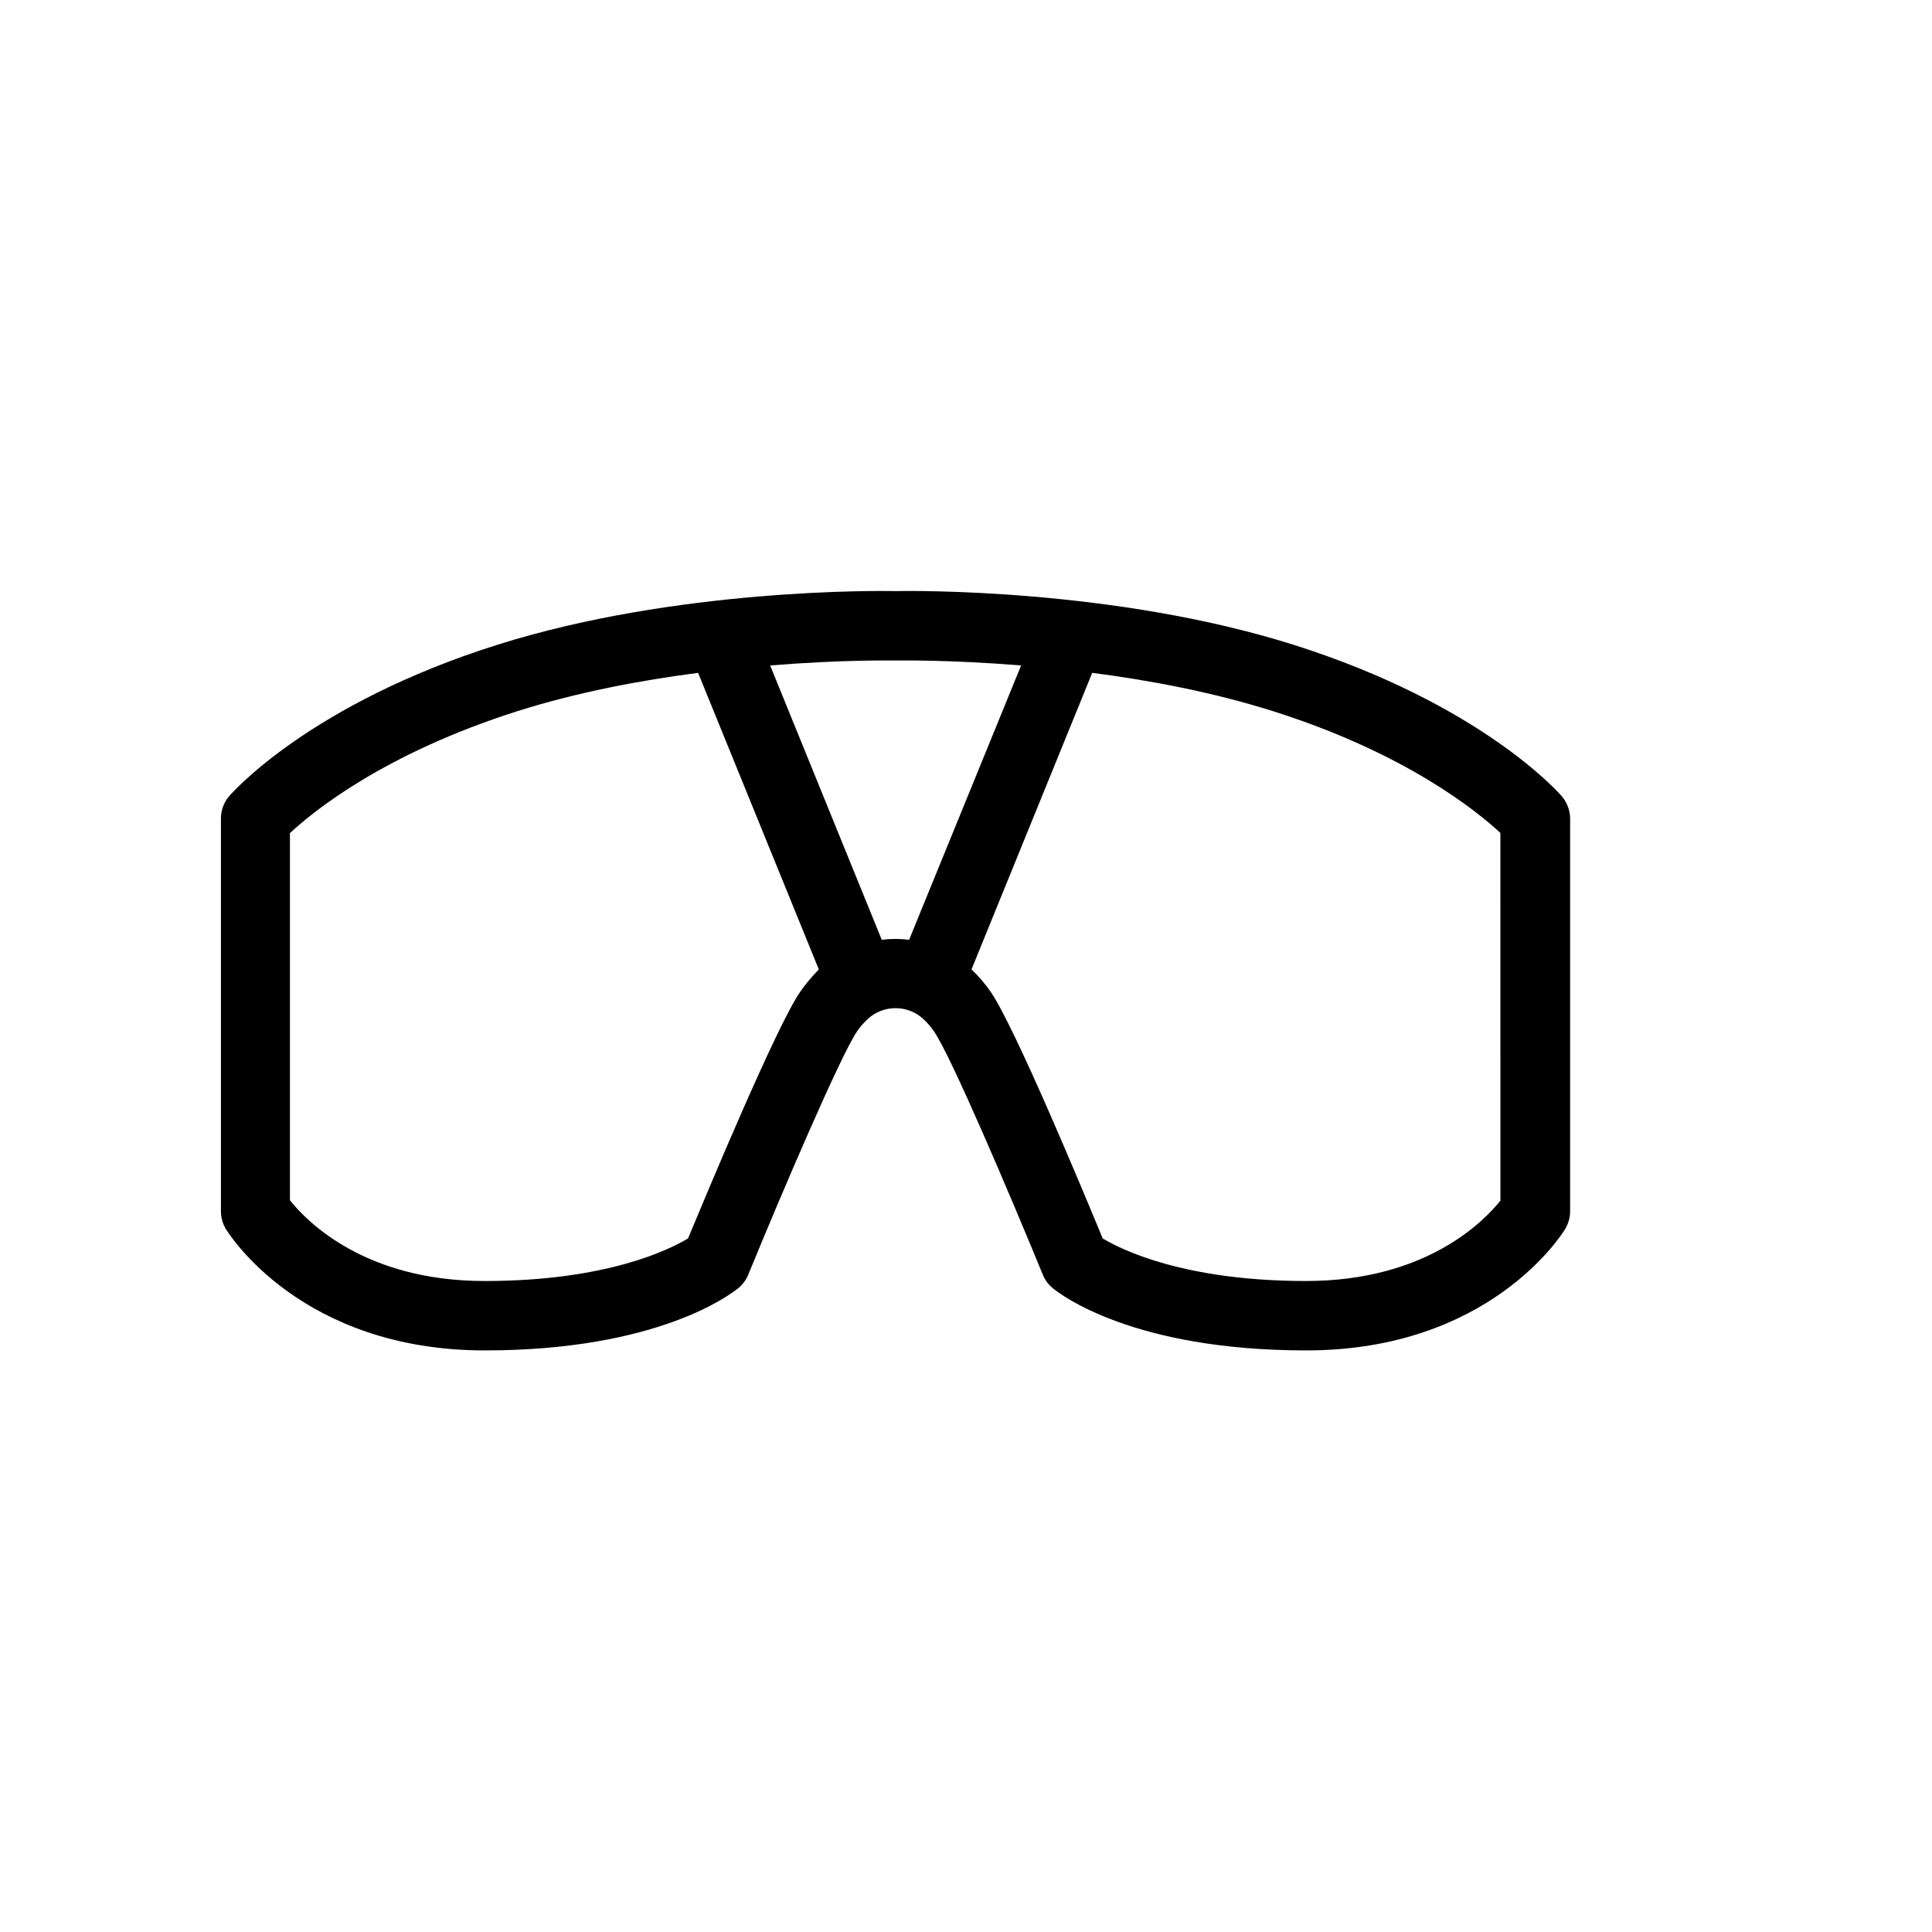 <?xml version="1.0" encoding="UTF-8"?>
<!-- Uploaded to: ICON Repo, www.svgrepo.com, Generator: ICON Repo Mixer Tools -->
<svg fill="#000000" width="800px" height="800px" version="1.1" viewBox="144 144 512 512" xmlns="http://www.w3.org/2000/svg">
 <path d="m557.84 354.96c-0.855-1.008-21.512-24.383-70.938-40.055-47.457-15.012-101.32-14.359-105.6-14.258-4.281-0.102-58.141-0.754-105.6 14.258-49.422 15.617-70.078 39.047-70.938 40.055-1.461 1.664-2.215 3.777-2.215 5.996v104.04c0 1.664 0.453 3.324 1.359 4.785 0.805 1.309 20.102 32.094 68.57 32.094 45.898 0 65.141-14.863 67.207-16.523 1.16-0.957 2.066-2.215 2.621-3.578 8.816-21.512 24.434-58.039 28.816-64.438 0.754-1.109 1.664-2.168 2.719-3.176 4.133-3.981 10.832-3.981 14.965 0 1.059 1.008 1.965 2.066 2.719 3.176 4.434 6.398 20 42.926 28.816 64.438 0.555 1.41 1.461 2.621 2.621 3.578 2.066 1.715 21.312 16.523 67.207 16.523 48.516 0 67.762-30.781 68.57-32.094 0.855-1.41 1.359-3.074 1.359-4.785v-104.04c0-2.168-0.805-4.332-2.266-5.996zm-201.83 51.945c-6.348 9.27-24.637 53.203-29.676 65.293-5.039 3.023-21.664 11.285-53.906 11.285-31.84 0-47.207-15.871-51.59-21.41v-97.289c6.144-5.742 24.988-21.109 60.355-32.344 15.77-4.988 32.598-8.16 47.812-10.125l31.992 78.594c-1.812 1.863-3.527 3.879-4.988 5.996zm28.918-13.855c-2.418-0.301-4.836-0.301-7.254 0l-29.574-72.699c19.195-1.562 32.746-1.309 33.051-1.309h0.402c0.25 0 13.855-0.25 33.051 1.309zm156.79 69.02c-4.434 5.594-19.801 21.41-51.59 21.41-32.293 0-48.969-8.312-53.906-11.285-4.988-12.09-23.277-56.074-29.676-65.344-1.461-2.117-3.176-4.133-5.09-5.945l31.992-78.594c15.215 1.965 32.043 5.141 47.812 10.125 35.418 11.184 54.262 26.652 60.355 32.293l0.004 97.34z"/>
</svg>